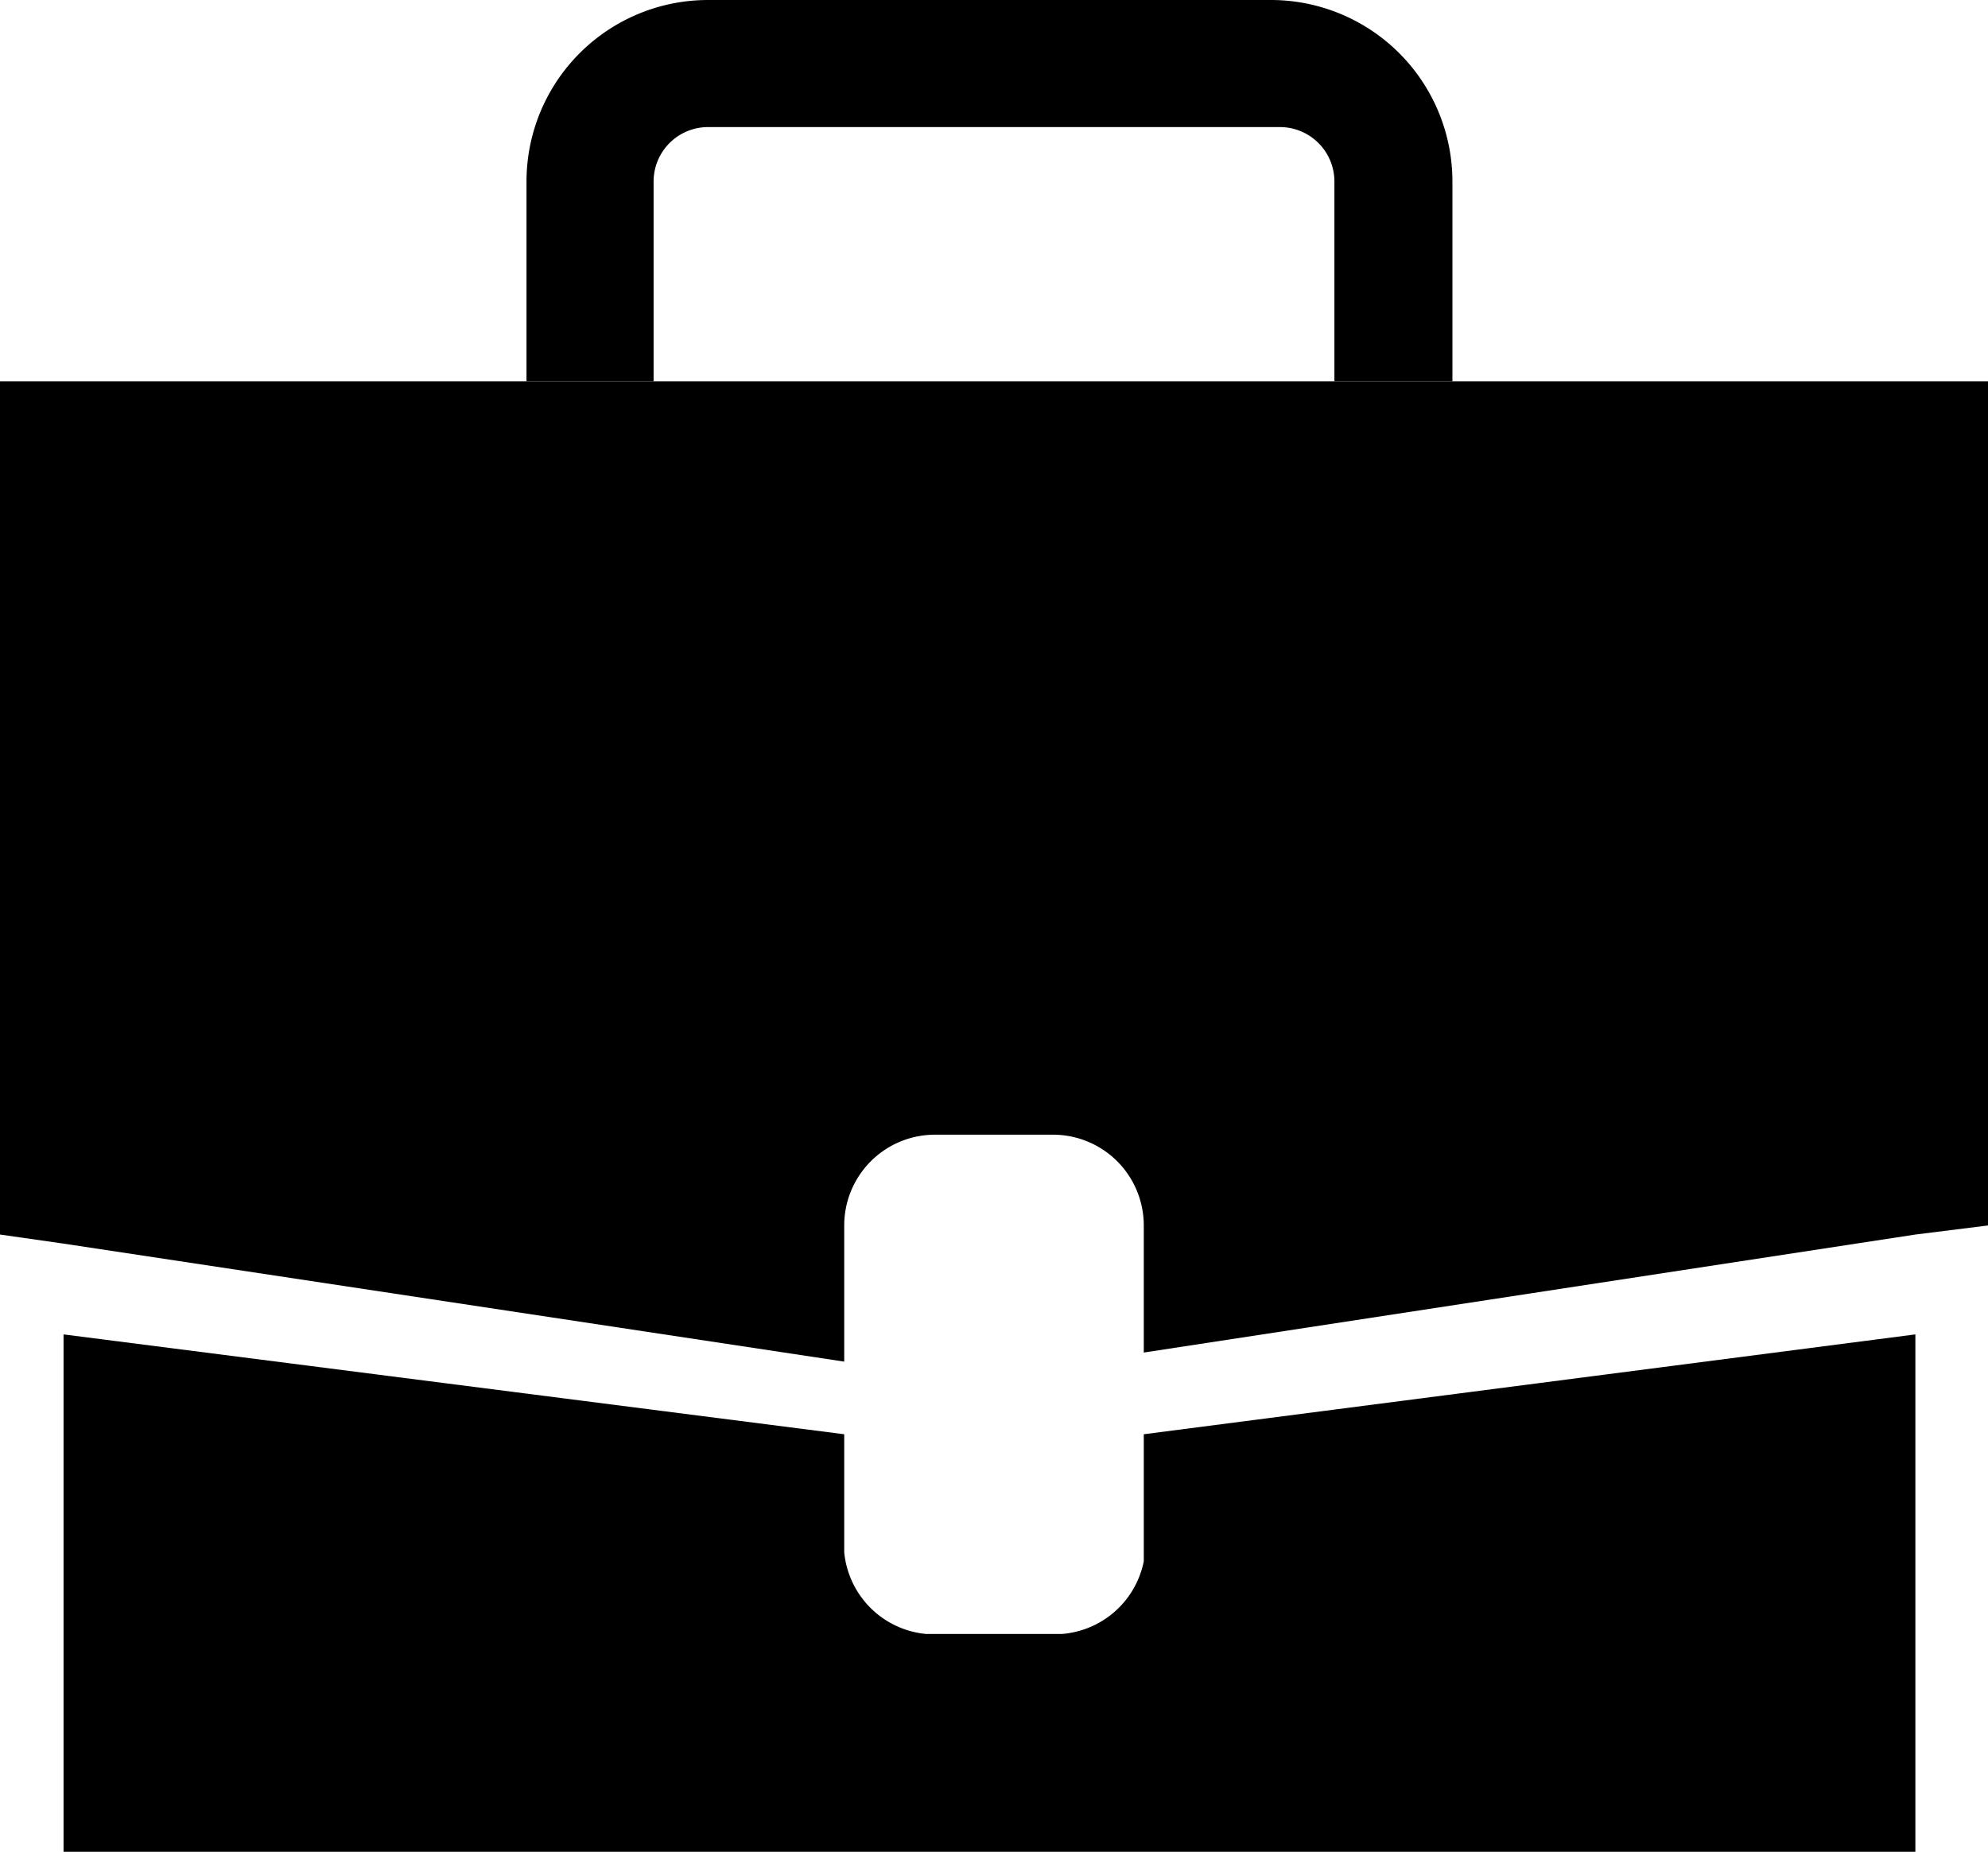 <svg xmlns="http://www.w3.org/2000/svg" width="21.9" height="20.4"><defs><clipPath id="a"><path data-name="Rectangle 2751" fill="none" d="M0 0h21.9v20.4H0z"/></clipPath></defs><g data-name="Group 13283"><g data-name="Group 13225" clip-path="url(#a)"><path data-name="Path 13181" d="M21.9 4.2v9.3l-.8.1-8.5 1.3v-1.4a1 1 0 0 0-1-1h-1.3a1 1 0 0 0-1 1V15L.7 13.7l-.7-.1V4.2Z"/><path data-name="Line 1037" d="M11 14.9h-.1"/><path data-name="Line 1038" d="M11 14.9h-.1"/><path data-name="Path 13182" d="M16 4.2h-1.3V2a.6.6 0 0 0-.6-.6H7.8a.6.6 0 0 0-.6.6v2.2H5.8V2a2 2 0 0 1 2-2H14a2 2 0 0 1 2 2Z"/><path data-name="Path 13183" d="M11.7 18a1 1 0 0 0 .9-.8v-1.4l8.5-1.1v5.7H.7v-5.7l8.6 1.1v1.3a1 1 0 0 0 .9.9Z"/></g></g></svg>